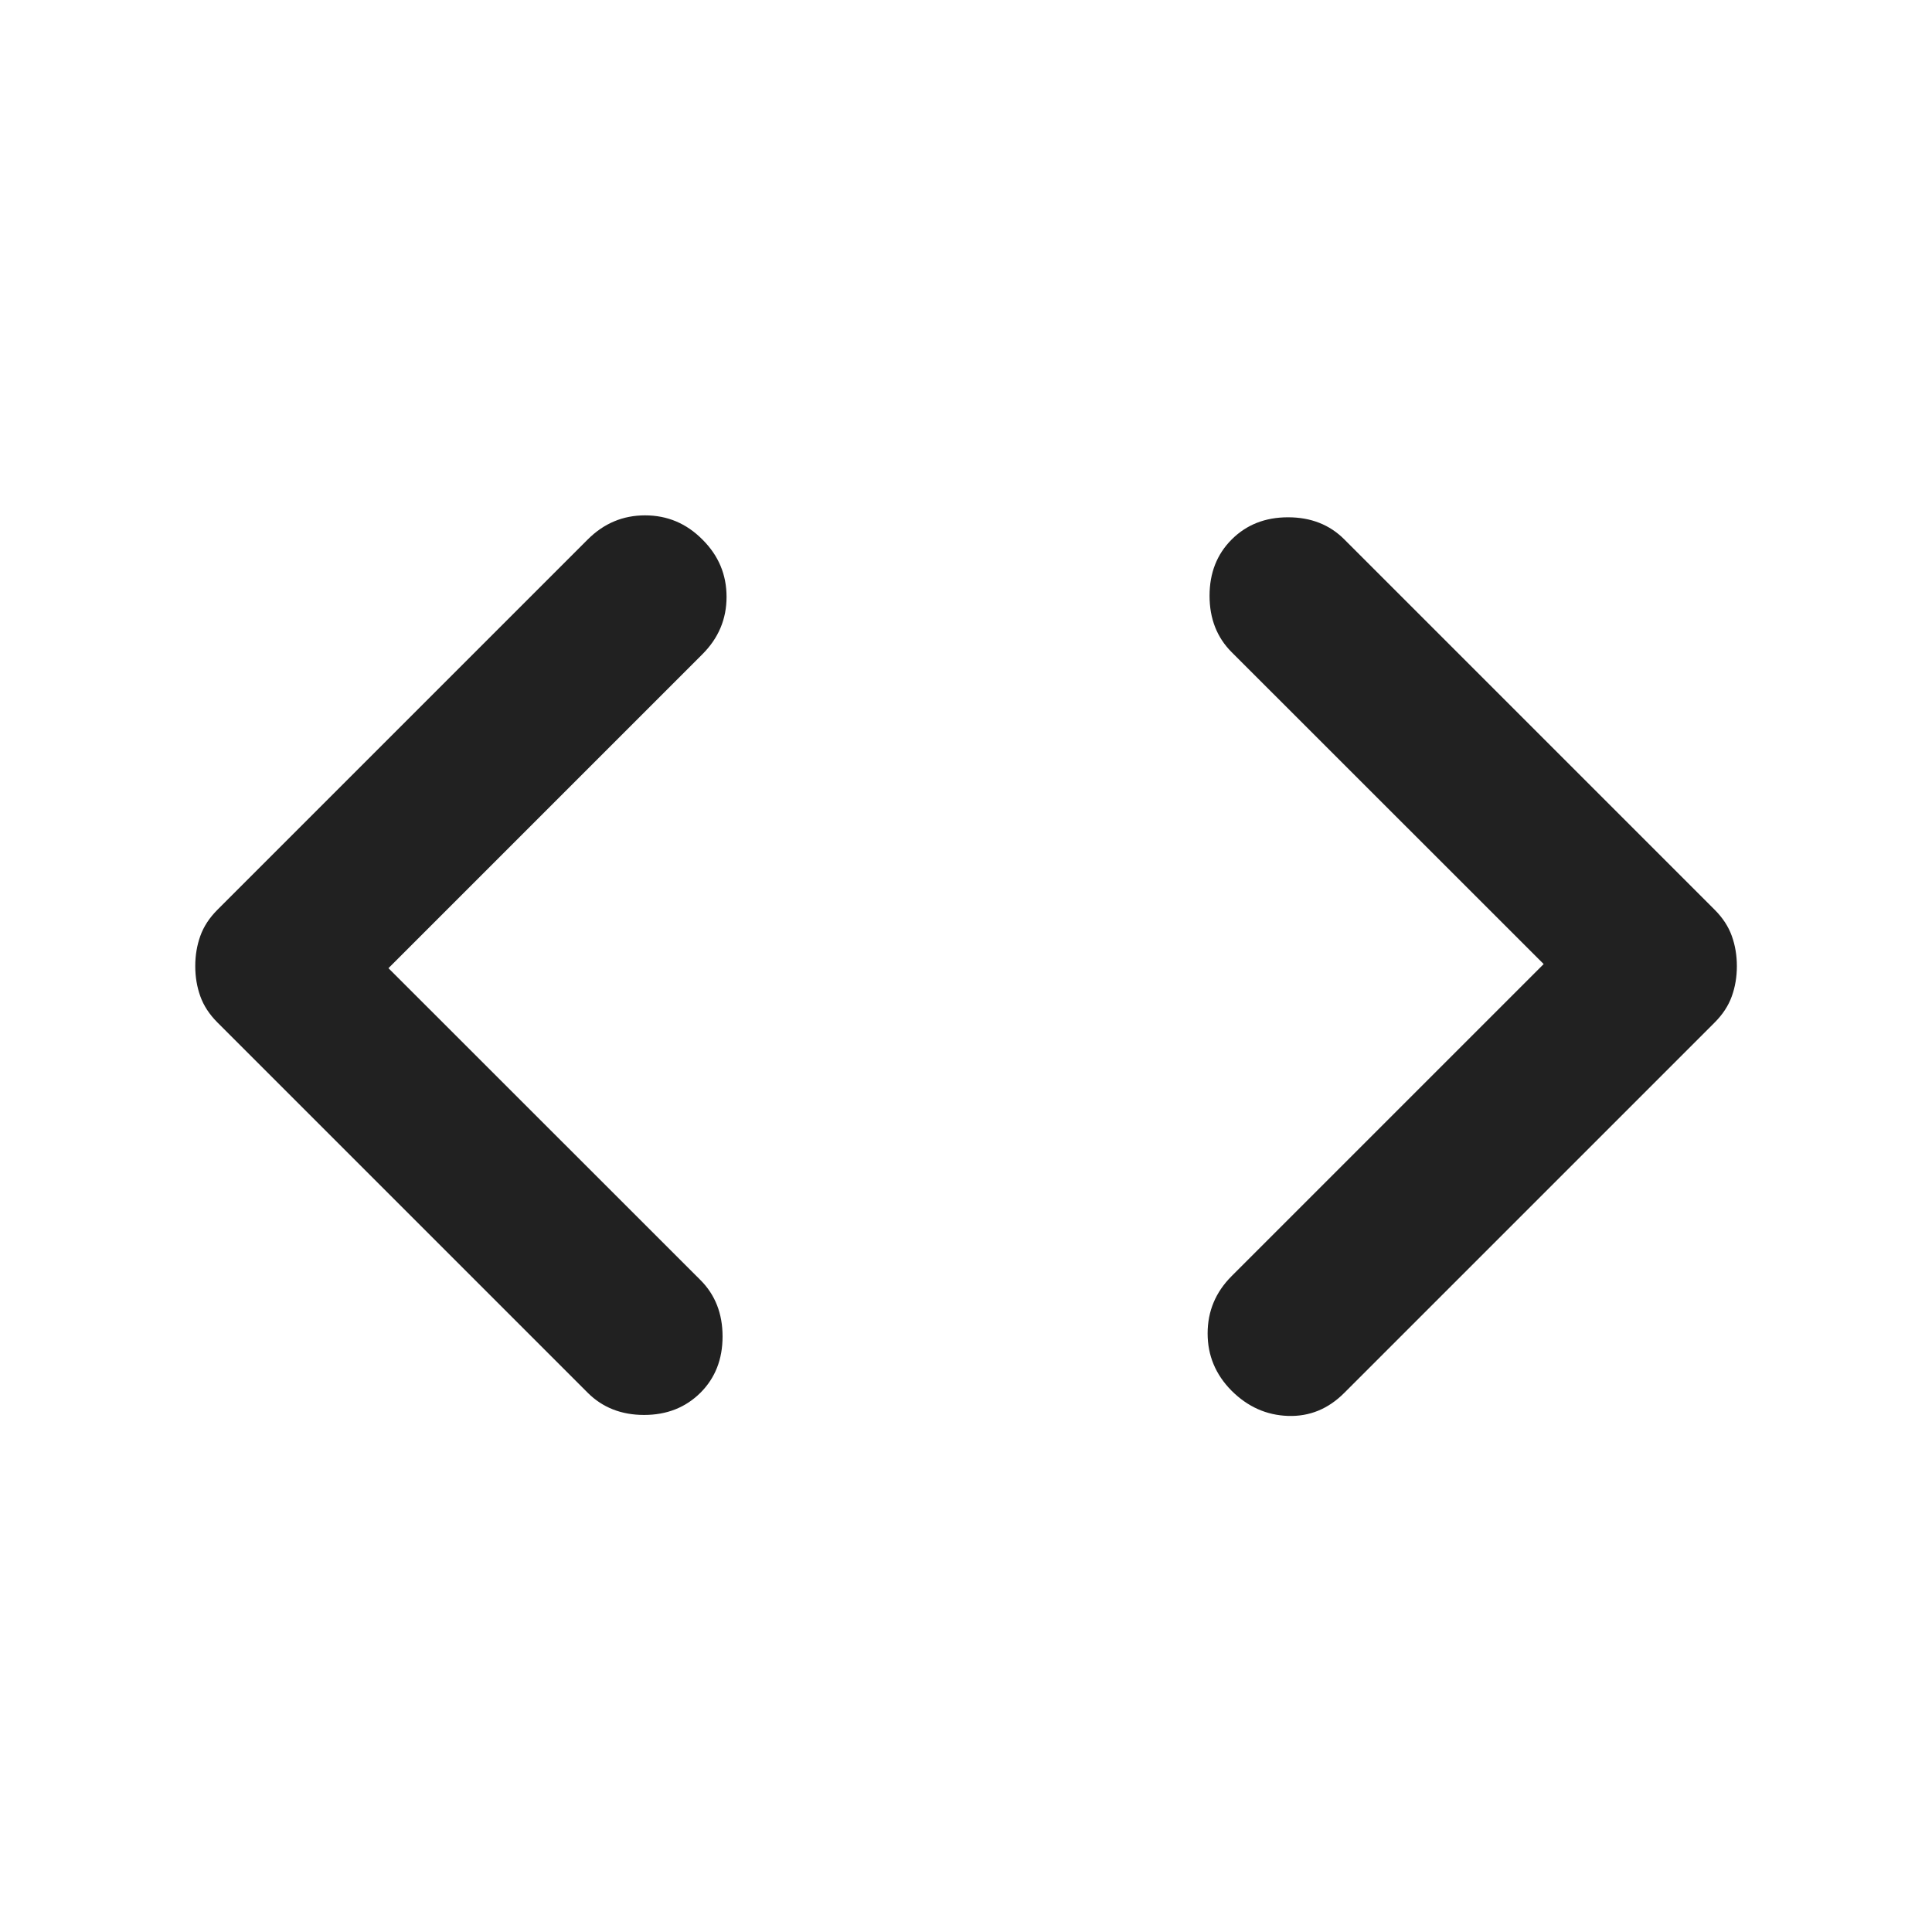 <svg width="16" height="16" viewBox="0 0 16 16" fill="none" xmlns="http://www.w3.org/2000/svg">
<path d="M3.217 8.018L5.801 10.601C5.923 10.723 5.984 10.879 5.984 11.068C5.984 11.257 5.923 11.412 5.801 11.534C5.678 11.656 5.523 11.718 5.334 11.718C5.145 11.718 4.989 11.656 4.867 11.534L1.801 8.468C1.734 8.401 1.687 8.329 1.659 8.251C1.631 8.173 1.617 8.09 1.617 8.001C1.617 7.912 1.631 7.829 1.659 7.751C1.687 7.673 1.734 7.601 1.801 7.534L4.867 4.468C5.001 4.334 5.159 4.268 5.342 4.268C5.526 4.268 5.684 4.334 5.817 4.468C5.951 4.601 6.017 4.759 6.017 4.943C6.017 5.126 5.951 5.284 5.817 5.418L3.217 8.018ZM12.784 7.984L10.2 5.401C10.078 5.279 10.017 5.123 10.017 4.934C10.017 4.745 10.078 4.59 10.2 4.468C10.323 4.345 10.478 4.284 10.667 4.284C10.856 4.284 11.012 4.345 11.134 4.468L14.2 7.534C14.267 7.601 14.314 7.673 14.342 7.751C14.37 7.829 14.384 7.912 14.384 8.001C14.384 8.09 14.37 8.173 14.342 8.251C14.314 8.329 14.267 8.401 14.2 8.468L11.134 11.534C11.001 11.668 10.845 11.732 10.667 11.726C10.489 11.72 10.334 11.651 10.2 11.518C10.067 11.384 10.001 11.226 10.001 11.043C10.001 10.859 10.067 10.701 10.2 10.568L12.784 7.984Z" fill="black" fill-opacity="0.87"/>
</svg>
